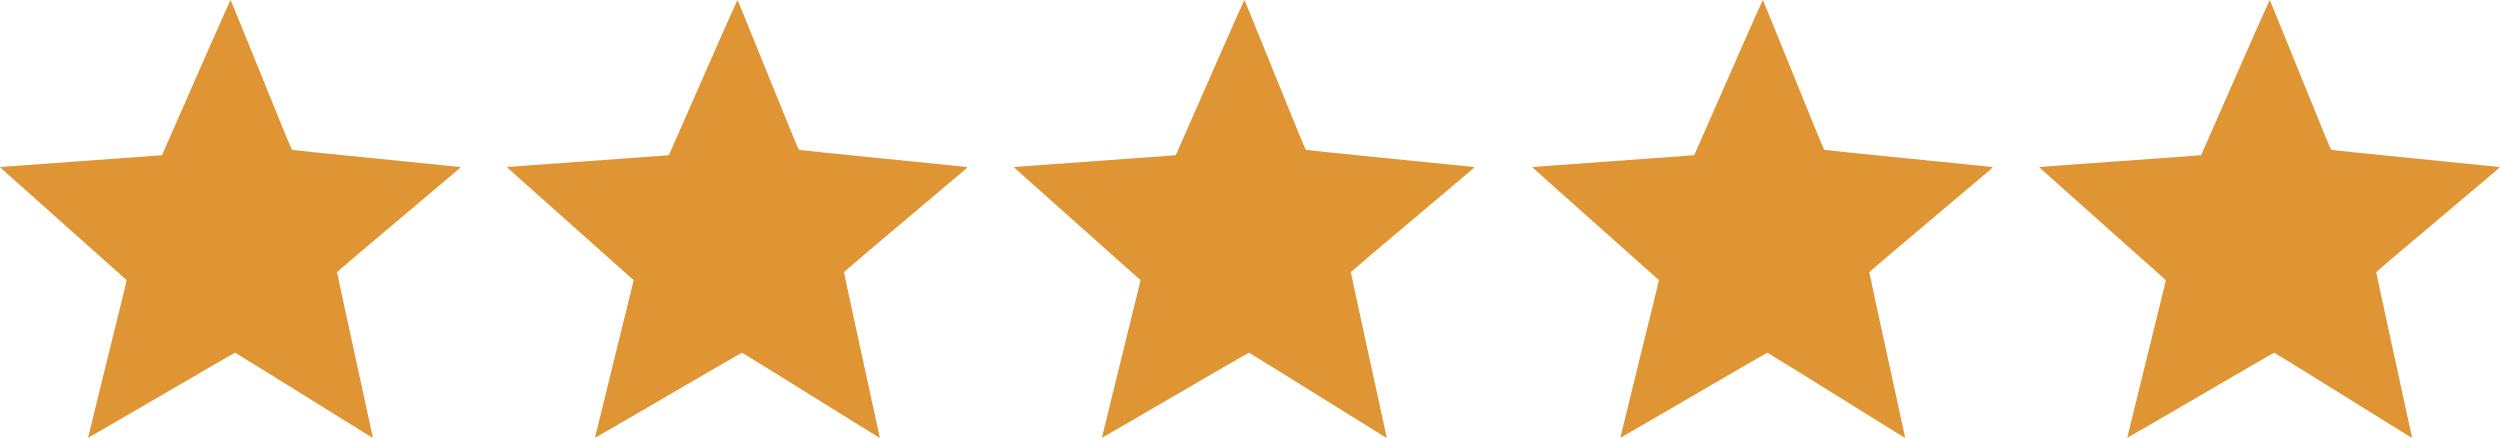 <?xml version="1.0" encoding="UTF-8"?> <svg xmlns="http://www.w3.org/2000/svg" width="217" height="38" viewBox="0 0 217 38" fill="none"><path d="M18.001 4.505C16.906 6.997 15.572 10.03 15.037 11.248C14.506 12.463 14.064 13.463 14.057 13.47C14.051 13.476 13.041 13.552 11.806 13.641C10.575 13.73 8.327 13.892 6.812 14.001C5.297 14.113 3.225 14.262 2.208 14.334C1.192 14.407 0.277 14.476 0.178 14.486L0 14.506L0.162 14.661C0.254 14.744 1.271 15.651 2.419 16.678C3.571 17.704 5.08 19.048 5.773 19.665C9.955 23.395 10.922 24.256 10.961 24.286C11.017 24.329 11.206 23.533 9.172 31.762C8.327 35.181 7.641 37.99 7.644 38C7.651 38.013 10.512 36.353 14.008 34.313C17.5 32.273 20.381 30.61 20.411 30.616C20.437 30.623 21.724 31.415 23.266 32.372C24.811 33.333 27.111 34.762 28.382 35.551C29.652 36.34 31.059 37.214 31.507 37.491C31.953 37.772 32.329 38 32.343 38C32.356 38 32.356 37.944 32.343 37.874C32.323 37.762 30.986 31.613 29.781 26.098C29.494 24.771 29.256 23.662 29.256 23.632C29.256 23.589 31.398 21.774 39.148 15.242C40 14.526 40.01 14.516 39.907 14.493C39.848 14.48 36.571 14.15 32.623 13.757C28.675 13.364 25.415 13.031 25.375 13.014C25.325 12.994 25.17 12.648 24.718 11.542C24.395 10.743 23.358 8.199 22.418 5.885C21.477 3.571 20.556 1.304 20.371 0.852C20.186 0.396 20.028 0.016 20.015 -2.7283e-05C20.005 -0.013 19.097 2.013 18.001 4.505Z" fill="#DF9534"></path><path d="M62.001 4.505C60.906 6.997 59.572 10.03 59.038 11.248C58.506 12.463 58.064 13.463 58.057 13.47C58.051 13.476 57.041 13.552 55.806 13.641C54.575 13.73 52.327 13.892 50.812 14.001C49.297 14.113 47.225 14.262 46.208 14.334C45.191 14.407 44.277 14.476 44.178 14.486L44 14.506L44.162 14.661C44.254 14.744 45.271 15.651 46.419 16.678C47.571 17.704 49.08 19.048 49.773 19.665C53.955 23.395 54.922 24.256 54.961 24.286C55.017 24.329 55.206 23.533 53.172 31.762C52.327 35.181 51.641 37.99 51.644 38C51.651 38.013 54.512 36.353 58.008 34.313C61.5 32.273 64.381 30.61 64.411 30.616C64.437 30.623 65.725 31.415 67.266 32.372C68.811 33.333 71.111 34.762 72.382 35.551C73.653 36.34 75.059 37.214 75.507 37.491C75.953 37.772 76.329 38 76.343 38C76.356 38 76.356 37.944 76.343 37.874C76.323 37.762 74.986 31.613 73.781 26.098C73.494 24.771 73.256 23.662 73.256 23.632C73.256 23.589 75.398 21.774 83.148 15.242C84 14.526 84.01 14.516 83.907 14.493C83.848 14.48 80.57 14.15 76.623 13.757C72.675 13.364 69.415 13.031 69.375 13.014C69.325 12.994 69.17 12.648 68.718 11.542C68.395 10.743 67.358 8.199 66.418 5.885C65.477 3.571 64.556 1.304 64.371 0.852C64.186 0.396 64.028 0.016 64.015 -2.7283e-05C64.005 -0.013 63.097 2.013 62.001 4.505Z" fill="#DF9534"></path><path d="M106.001 4.505C104.906 6.997 103.572 10.03 103.037 11.248C102.506 12.463 102.064 13.463 102.057 13.47C102.051 13.476 101.041 13.552 99.806 13.641C98.575 13.73 96.327 13.892 94.812 14.001C93.297 14.113 91.225 14.262 90.208 14.334C89.192 14.407 88.277 14.476 88.178 14.486L88 14.506L88.162 14.661C88.254 14.744 89.271 15.651 90.419 16.678C91.571 17.704 93.08 19.048 93.773 19.665C97.955 23.395 98.922 24.256 98.961 24.286C99.017 24.329 99.206 23.533 97.172 31.762C96.327 35.181 95.641 37.99 95.644 38C95.651 38.013 98.512 36.353 102.008 34.313C105.5 32.273 108.381 30.61 108.411 30.616C108.437 30.623 109.724 31.415 111.266 32.372C112.811 33.333 115.111 34.762 116.382 35.551C117.653 36.34 119.059 37.214 119.507 37.491C119.953 37.772 120.329 38 120.342 38C120.356 38 120.356 37.944 120.342 37.874C120.323 37.762 118.986 31.613 117.781 26.098C117.494 24.771 117.256 23.662 117.256 23.632C117.256 23.589 119.399 21.774 127.148 15.242C128 14.526 128.01 14.516 127.907 14.493C127.848 14.48 124.571 14.15 120.623 13.757C116.676 13.364 113.415 13.031 113.375 13.014C113.325 12.994 113.17 12.648 112.718 11.542C112.395 10.743 111.358 8.199 110.418 5.885C109.477 3.571 108.556 1.304 108.371 0.852C108.186 0.396 108.028 0.016 108.015 -2.7283e-05C108.005 -0.013 107.097 2.013 106.001 4.505Z" fill="#DF9534"></path><path d="M151.001 4.505C149.906 6.997 148.572 10.03 148.037 11.248C147.506 12.463 147.064 13.463 147.057 13.47C147.051 13.476 146.041 13.552 144.806 13.641C143.575 13.73 141.327 13.892 139.812 14.001C138.297 14.113 136.225 14.262 135.208 14.334C134.192 14.407 133.277 14.476 133.178 14.486L133 14.506L133.162 14.661C133.254 14.744 134.271 15.651 135.419 16.678C136.571 17.704 138.08 19.048 138.773 19.665C142.955 23.395 143.922 24.256 143.961 24.286C144.017 24.329 144.206 23.533 142.172 31.762C141.327 35.181 140.641 37.99 140.644 38C140.651 38.013 143.512 36.353 147.008 34.313C150.5 32.273 153.381 30.61 153.411 30.616C153.437 30.623 154.724 31.415 156.266 32.372C157.811 33.333 160.111 34.762 161.382 35.551C162.653 36.34 164.059 37.214 164.507 37.491C164.953 37.772 165.329 38 165.342 38C165.356 38 165.356 37.944 165.342 37.874C165.323 37.762 163.986 31.613 162.781 26.098C162.494 24.771 162.256 23.662 162.256 23.632C162.256 23.589 164.399 21.774 172.148 15.242C173 14.526 173.01 14.516 172.907 14.493C172.848 14.48 169.571 14.15 165.623 13.757C161.676 13.364 158.415 13.031 158.375 13.014C158.325 12.994 158.17 12.648 157.718 11.542C157.395 10.743 156.358 8.199 155.418 5.885C154.477 3.571 153.556 1.304 153.371 0.852C153.186 0.396 153.028 0.016 153.015 -2.7283e-05C153.005 -0.013 152.097 2.013 151.001 4.505Z" fill="#DF9534"></path><path d="M195.001 4.505C193.906 6.997 192.572 10.03 192.037 11.248C191.506 12.463 191.064 13.463 191.057 13.47C191.051 13.476 190.041 13.552 188.806 13.641C187.575 13.73 185.327 13.892 183.812 14.001C182.297 14.113 180.225 14.262 179.208 14.334C178.192 14.407 177.277 14.476 177.178 14.486L177 14.506L177.162 14.661C177.254 14.744 178.271 15.651 179.419 16.678C180.571 17.704 182.08 19.048 182.773 19.665C186.955 23.395 187.922 24.256 187.961 24.286C188.017 24.329 188.206 23.533 186.172 31.762C185.327 35.181 184.641 37.99 184.644 38C184.651 38.013 187.512 36.353 191.008 34.313C194.5 32.273 197.381 30.61 197.411 30.616C197.437 30.623 198.724 31.415 200.266 32.372C201.811 33.333 204.111 34.762 205.382 35.551C206.653 36.34 208.059 37.214 208.507 37.491C208.953 37.772 209.329 38 209.342 38C209.356 38 209.356 37.944 209.342 37.874C209.323 37.762 207.986 31.613 206.781 26.098C206.494 24.771 206.256 23.662 206.256 23.632C206.256 23.589 208.399 21.774 216.148 15.242C217 14.526 217.01 14.516 216.907 14.493C216.848 14.48 213.571 14.15 209.623 13.757C205.676 13.364 202.415 13.031 202.375 13.014C202.325 12.994 202.17 12.648 201.718 11.542C201.395 10.743 200.358 8.199 199.418 5.885C198.477 3.571 197.556 1.304 197.371 0.852C197.186 0.396 197.028 0.016 197.015 -2.7283e-05C197.005 -0.013 196.097 2.013 195.001 4.505Z" fill="#DF9534"></path></svg> 